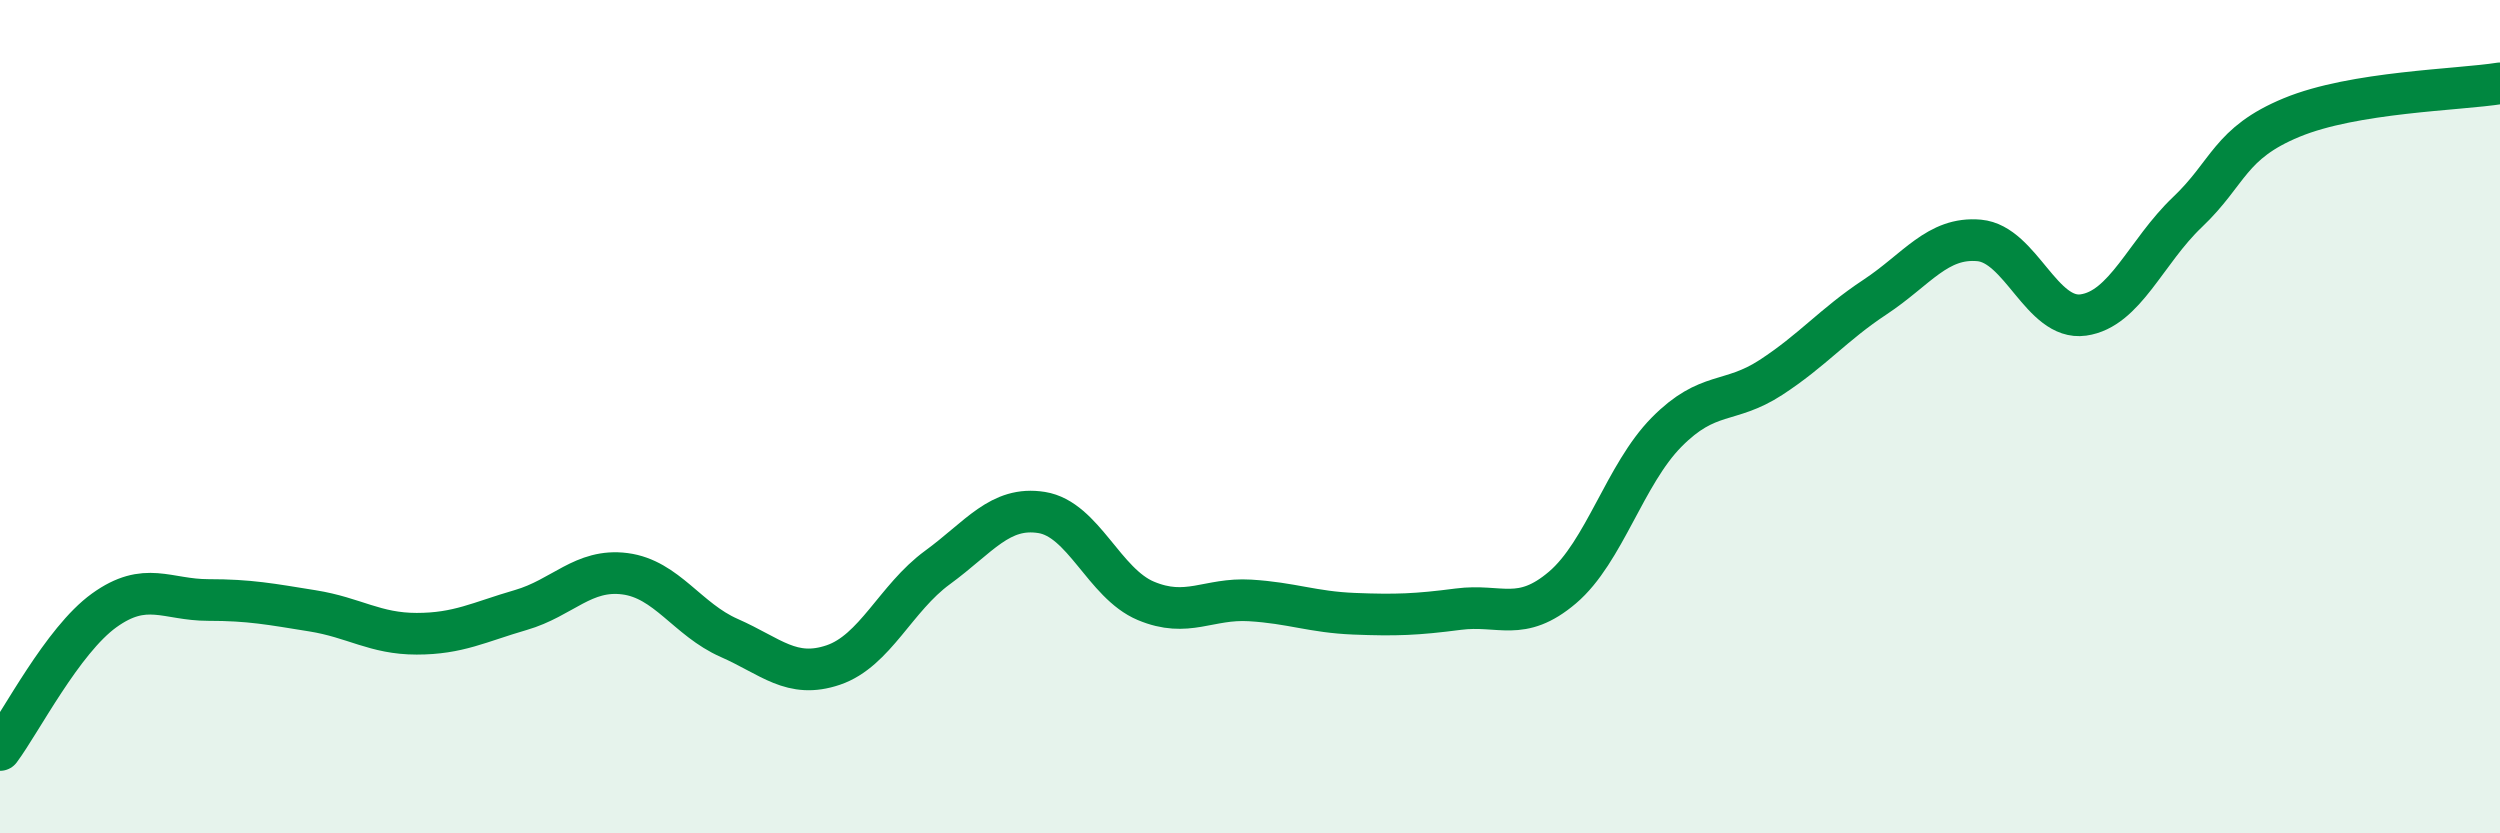 
    <svg width="60" height="20" viewBox="0 0 60 20" xmlns="http://www.w3.org/2000/svg">
      <path
        d="M 0,18 C 0.5,17.33 1.5,15.37 2.5,14.65 C 3.5,13.93 4,14.4 5,14.4 C 6,14.4 6.5,14.5 7.5,14.66 C 8.5,14.82 9,15.21 10,15.21 C 11,15.21 11.5,14.93 12.5,14.64 C 13.5,14.35 14,13.64 15,13.77 C 16,13.9 16.5,14.87 17.5,15.31 C 18.5,15.75 19,16.3 20,15.96 C 21,15.62 21.5,14.35 22.5,13.62 C 23.5,12.89 24,12.14 25,12.3 C 26,12.46 26.5,14 27.5,14.42 C 28.5,14.84 29,14.35 30,14.41 C 31,14.47 31.5,14.69 32.5,14.73 C 33.5,14.77 34,14.75 35,14.62 C 36,14.49 36.5,14.95 37.5,14.1 C 38.5,13.25 39,11.38 40,10.37 C 41,9.36 41.5,9.71 42.5,9.06 C 43.5,8.41 44,7.79 45,7.13 C 46,6.47 46.5,5.68 47.5,5.77 C 48.5,5.86 49,7.7 50,7.56 C 51,7.42 51.5,6.04 52.5,5.09 C 53.5,4.14 53.5,3.44 55,2.82 C 56.5,2.2 59,2.16 60,2L60 20L0 20Z"
        fill="#008740"
        opacity="0.1"
        stroke-linecap="round"
        stroke-linejoin="round"
      />
      <path
        d="M 0,18 C 0.5,17.33 1.5,15.37 2.5,14.65 C 3.5,13.93 4,14.4 5,14.4 C 6,14.4 6.5,14.5 7.5,14.66 C 8.5,14.82 9,15.21 10,15.21 C 11,15.21 11.5,14.93 12.5,14.64 C 13.5,14.35 14,13.64 15,13.77 C 16,13.9 16.5,14.87 17.5,15.31 C 18.5,15.75 19,16.3 20,15.96 C 21,15.62 21.5,14.35 22.5,13.62 C 23.5,12.89 24,12.14 25,12.3 C 26,12.46 26.5,14 27.5,14.42 C 28.5,14.84 29,14.35 30,14.41 C 31,14.47 31.5,14.69 32.5,14.73 C 33.5,14.77 34,14.75 35,14.62 C 36,14.49 36.5,14.95 37.5,14.1 C 38.5,13.25 39,11.38 40,10.37 C 41,9.36 41.5,9.71 42.5,9.06 C 43.5,8.41 44,7.79 45,7.13 C 46,6.47 46.5,5.68 47.5,5.77 C 48.5,5.86 49,7.7 50,7.56 C 51,7.42 51.5,6.04 52.5,5.09 C 53.5,4.14 53.5,3.44 55,2.82 C 56.5,2.2 59,2.16 60,2"
        stroke="#008740"
        stroke-width="1"
        fill="none"
        stroke-linecap="round"
        stroke-linejoin="round"
      />
    </svg>
  